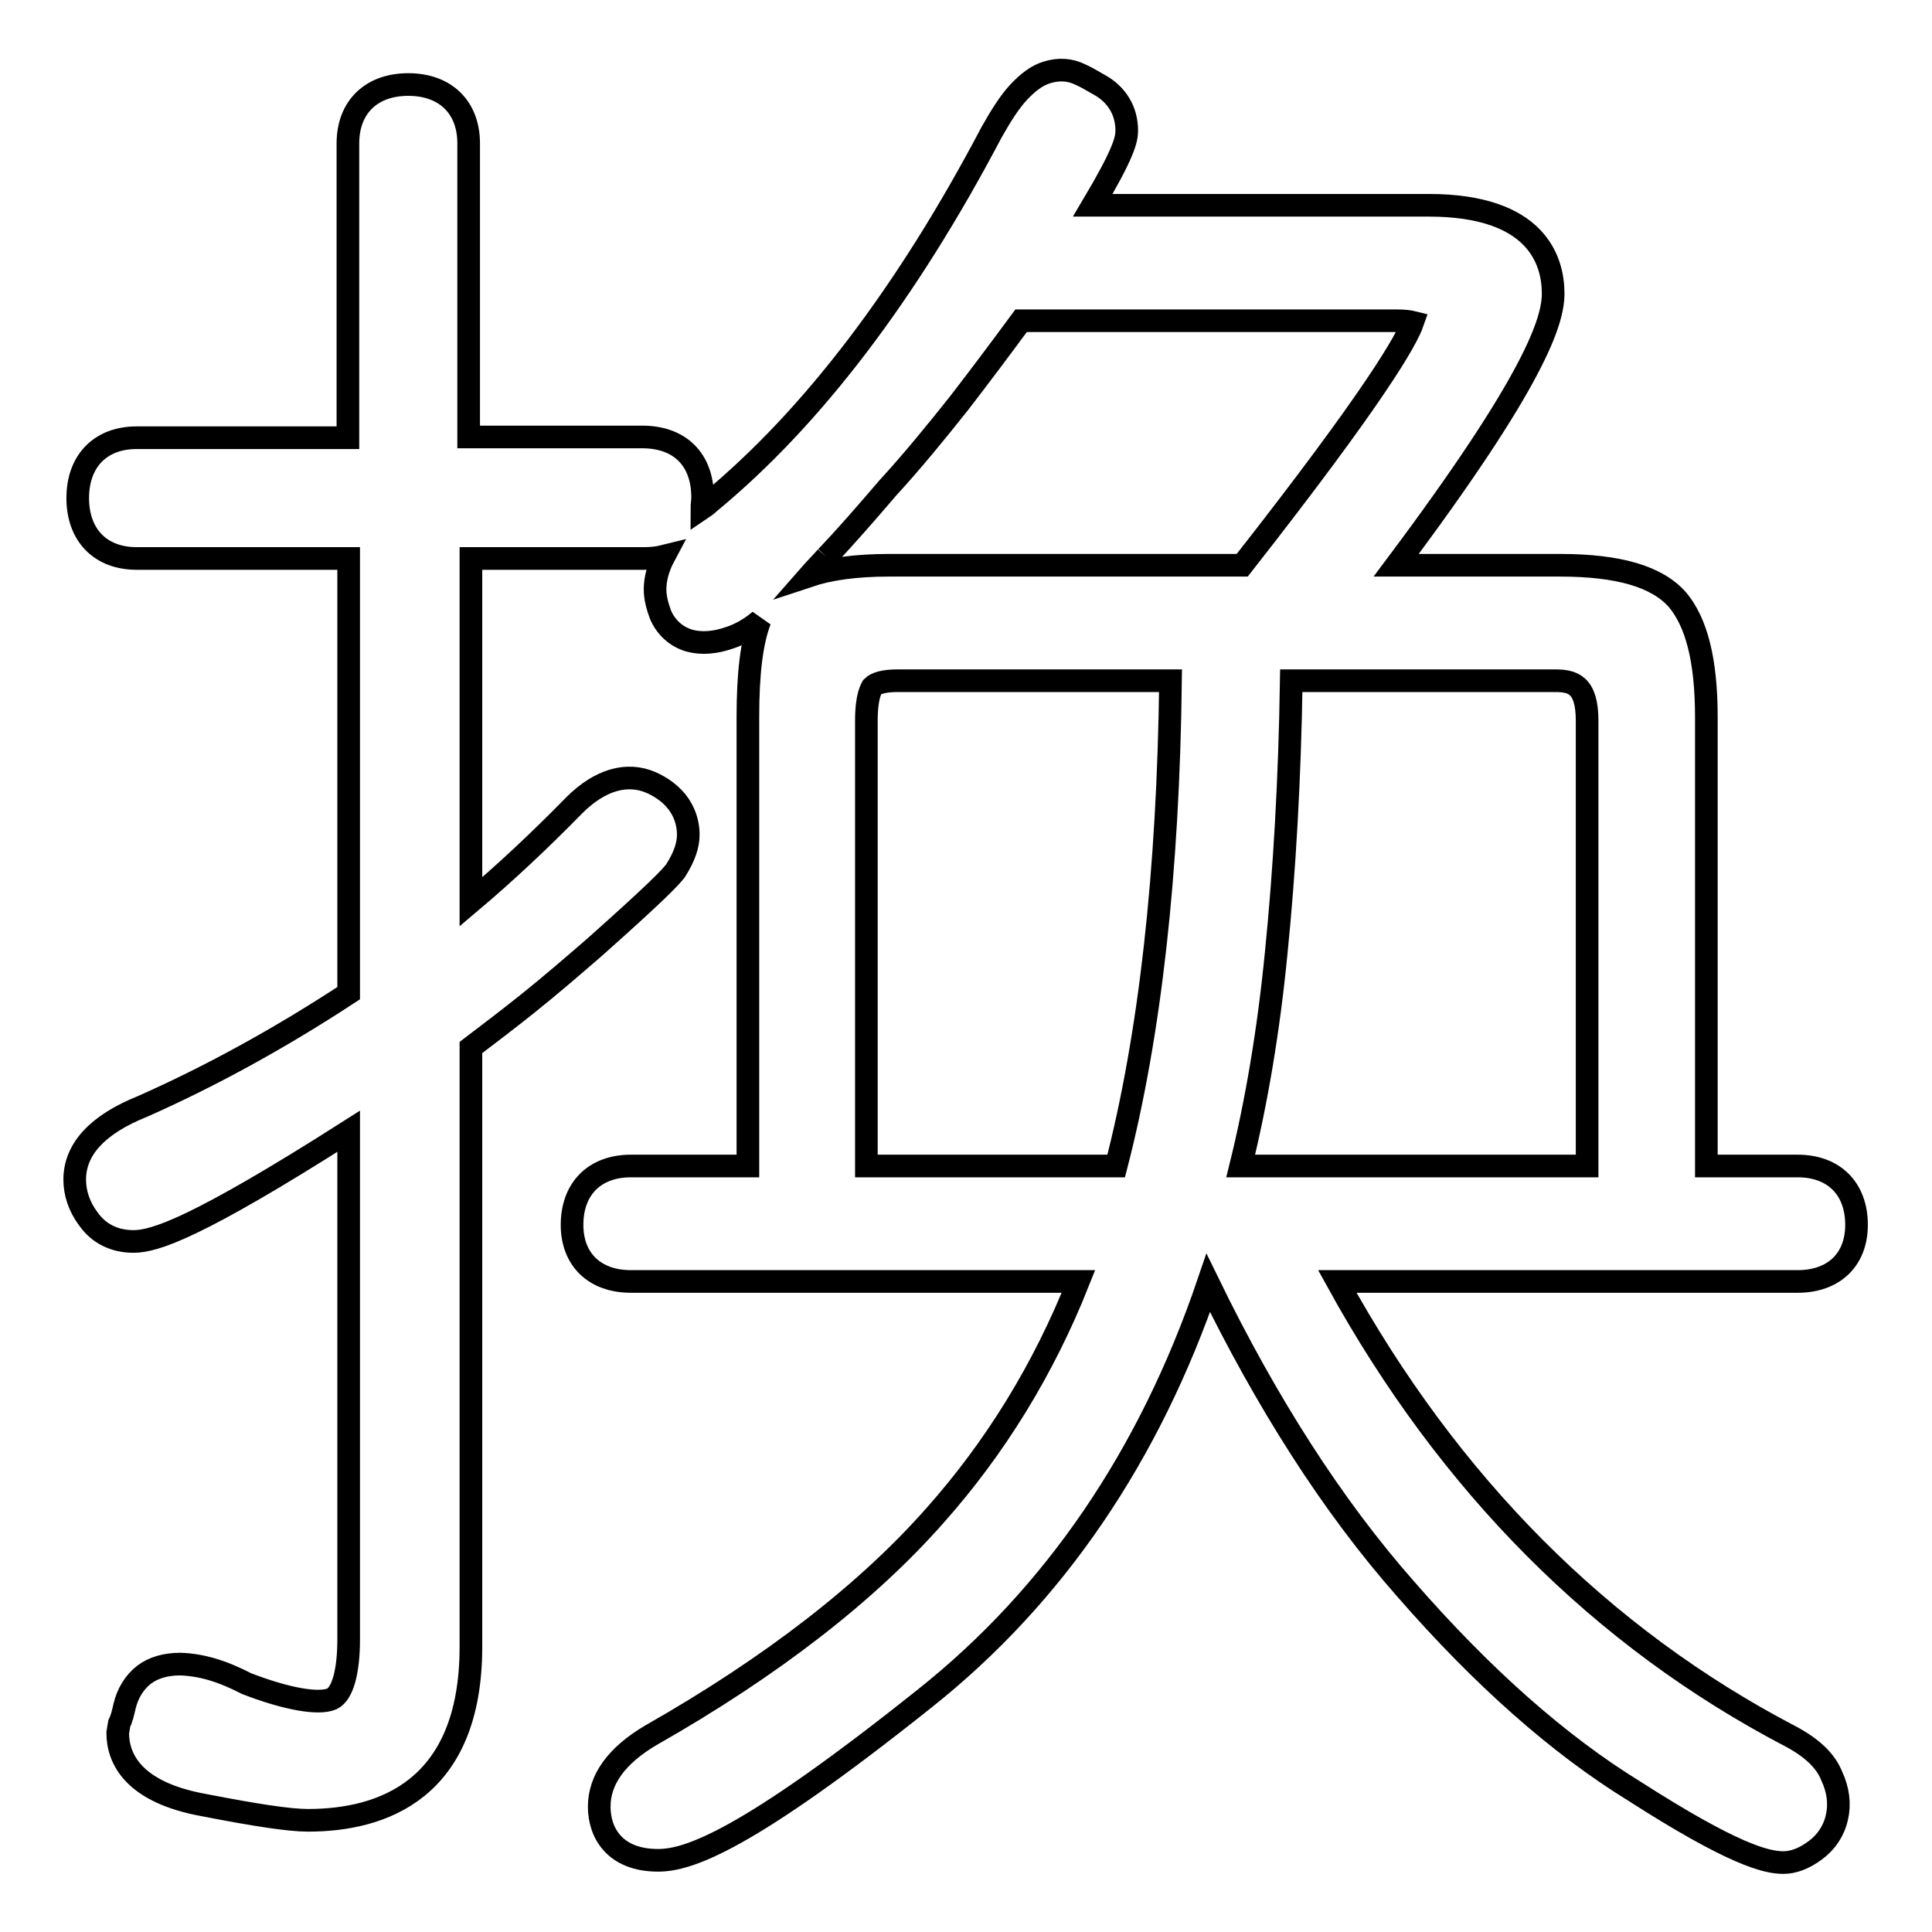 <?xml version="1.0" encoding="utf-8"?>
<!-- Svg Vector Icons : http://www.onlinewebfonts.com/icon -->
<!DOCTYPE svg PUBLIC "-//W3C//DTD SVG 1.1//EN" "http://www.w3.org/Graphics/SVG/1.1/DTD/svg11.dtd">
<svg version="1.1" xmlns="http://www.w3.org/2000/svg" xmlns:xlink="http://www.w3.org/1999/xlink" x="0px" y="0px" viewBox="0 0 256 256" enable-background="new 0 0 256 256" xml:space="preserve">
<g><g><path stroke-width="3" fill-opacity="0" stroke="#000000"  d="M246,162.3c0-4.8-3-7.8-7.8-7.8h-12.1V95c0-7.5-1.3-12.5-3.8-15.5c-2.7-3.1-7.8-4.6-15.6-4.6h-21.7c18.5-24.7,20.8-32.4,20.8-36c0-4.3-2.1-11.7-16.5-11.7h-44.5c4.1-6.9,4.5-8.7,4.5-9.9c0-2.6-1.3-4.8-3.7-6.1c-0.9-0.5-1.7-1-2.4-1.3c-1.4-0.7-2.9-0.8-4.5-0.3c-1.3,0.4-2.5,1.3-3.8,2.7c-1.1,1.2-2.2,2.9-3.5,5.2c-11.2,21.3-23.8,37.9-37.4,49.1c-0.3,0.3-0.7,0.6-1,0.8c0-0.5,0.1-1,0.1-1.5c0-5-3-8-8-8h-23V19c0-4.8-3.1-7.8-8-7.8c-4.9,0-8,3-8,7.8V58h-28c-4.8,0-7.8,3.1-7.8,8c0,4.9,3,8,7.8,8h28.1v57.6c-9.3,6.1-18.5,11.1-27.3,15c-6,2.4-9,5.7-9,9.7c0,1.8,0.6,3.6,1.8,5.2c1.4,2,3.5,3,6,3c2.8,0,8.4-1.8,28.5-14.6v67.3c0,4.3-0.8,7.2-2.2,7.9c-1.8,0.8-6.1,0-11.3-2c-3.3-1.7-6-2.5-8.8-2.6c-2,0-3.6,0.5-4.8,1.4c-1.3,1-2.2,2.5-2.6,4.2c-0.2,0.9-0.4,1.7-0.7,2.3l-0.2,1.2c0,3.4,2,7.9,11.5,9.6c6.7,1.3,11.2,2,13.7,2c9.8,0,21.6-4,21.6-23v-79.4c2.5-1.9,5-3.8,7.5-5.8c3-2.4,5.9-4.9,8.9-7.5c8.2-7.3,9.9-9.1,10.7-10.1c1.2-1.9,1.7-3.4,1.7-4.8c0-1.8-0.7-5-4.9-6.9c-3.2-1.4-6.8-0.4-10.2,3c-4.6,4.7-9.2,9-13.7,12.8V74h23c0.9,0,1.8-0.1,2.6-0.3c-0.8,1.5-1.2,3-1.2,4.4c0,1.1,0.3,2.2,0.7,3.3c0.7,1.7,2.1,3,3.9,3.5c1.5,0.4,3.3,0.3,5.3-0.4c1.2-0.4,2.6-1.1,4-2.3c-1.1,2.9-1.6,7-1.6,12.8v59.5H83.6c-4.8,0-7.8,3-7.8,7.8c0,4.6,3,7.5,7.8,7.5h59.3c-4.6,11.6-11,22-19,31c-9,10.2-21.6,20-37.6,29.1c-4.6,2.7-6.9,5.9-6.9,9.5c0,3.4,2,7.1,7.8,7.1c4,0,11.6-2.5,35.4-21.5c17.1-13.6,29.7-32.1,37.5-55c7.7,15.8,16.4,29.5,26.2,40.6c10.2,11.7,20.3,20.6,30.2,26.7c13.1,8.4,17.5,9.5,19.8,9.5c1.3,0,2.7-0.5,4.2-1.6c1.5-1.1,2.5-2.6,2.9-4.4c0.4-1.7,0.2-3.6-0.7-5.5c-0.8-2-2.6-3.7-5.4-5.2c-25.1-13.1-45.3-33.4-60.1-60.3h61C243,169.8,246,166.9,246,162.3 M169.1,126.3c1.1-10.9,1.8-23,2-36.1H206c2.3,0,4.3,0.4,4.3,5.3v59h-45.9C166.5,146,168.1,136.5,169.1,126.3 M109.5,73.8c2.4-2.5,5.1-5.6,8.1-9.1c3.3-3.6,6.4-7.4,9.5-11.3c2.7-3.5,5.4-7.1,8.2-10.9H185c1.1,0,1.8,0.1,2.2,0.2c-0.8,2.3-4.8,9.5-22.6,32.2h-46.8c-4.4,0-7.9,0.5-10.6,1.4C107.9,75.5,108.7,74.7,109.5,73.8 M114.8,95.5c0-3.4,0.7-4.3,0.8-4.5c0.5-0.5,1.6-0.8,3.3-0.8h36.2c-0.3,25.3-2.7,46.9-7.2,64.3h-33.1V95.5z"/></g></g>
</svg>